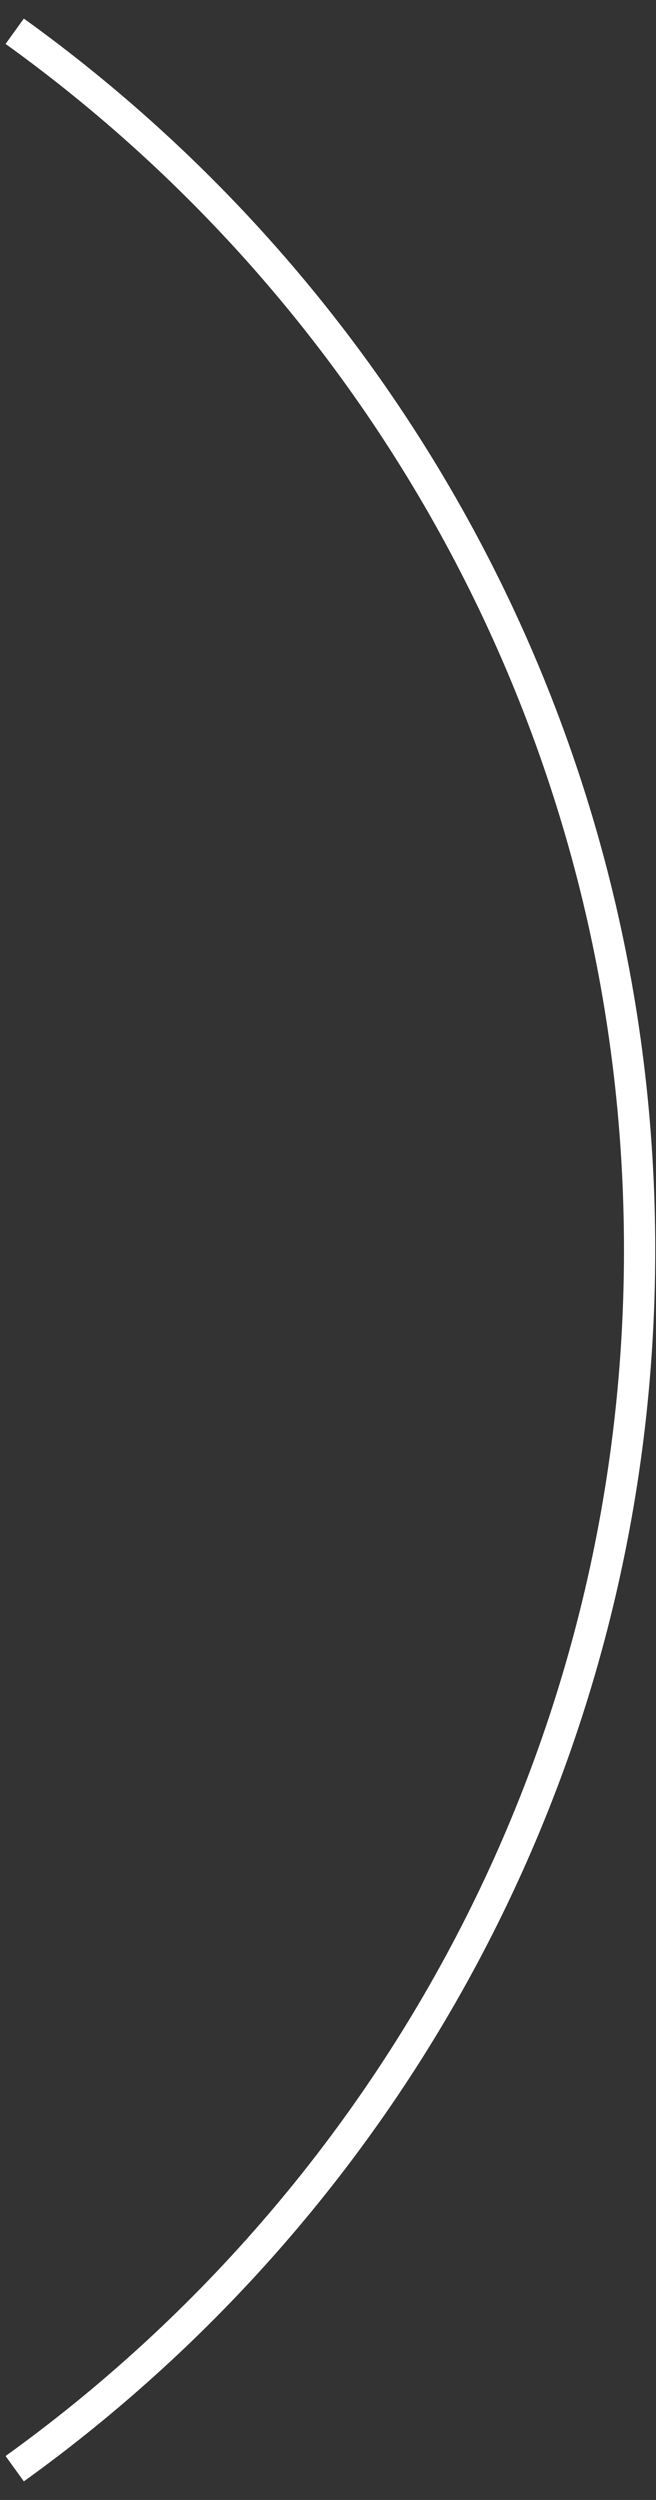 <svg width="21" height="80" viewBox="0 0 21 80" fill="none" xmlns="http://www.w3.org/2000/svg">
<rect x="0" y="0" width="21" height="80" fill="#333333" stroke="none"/>
<path d="M0.471 1C12.586 9.715 20.475 23.936 20.475 40C20.475 56.064 12.586 70.285 0.471 79" stroke="white"/>
</svg>
